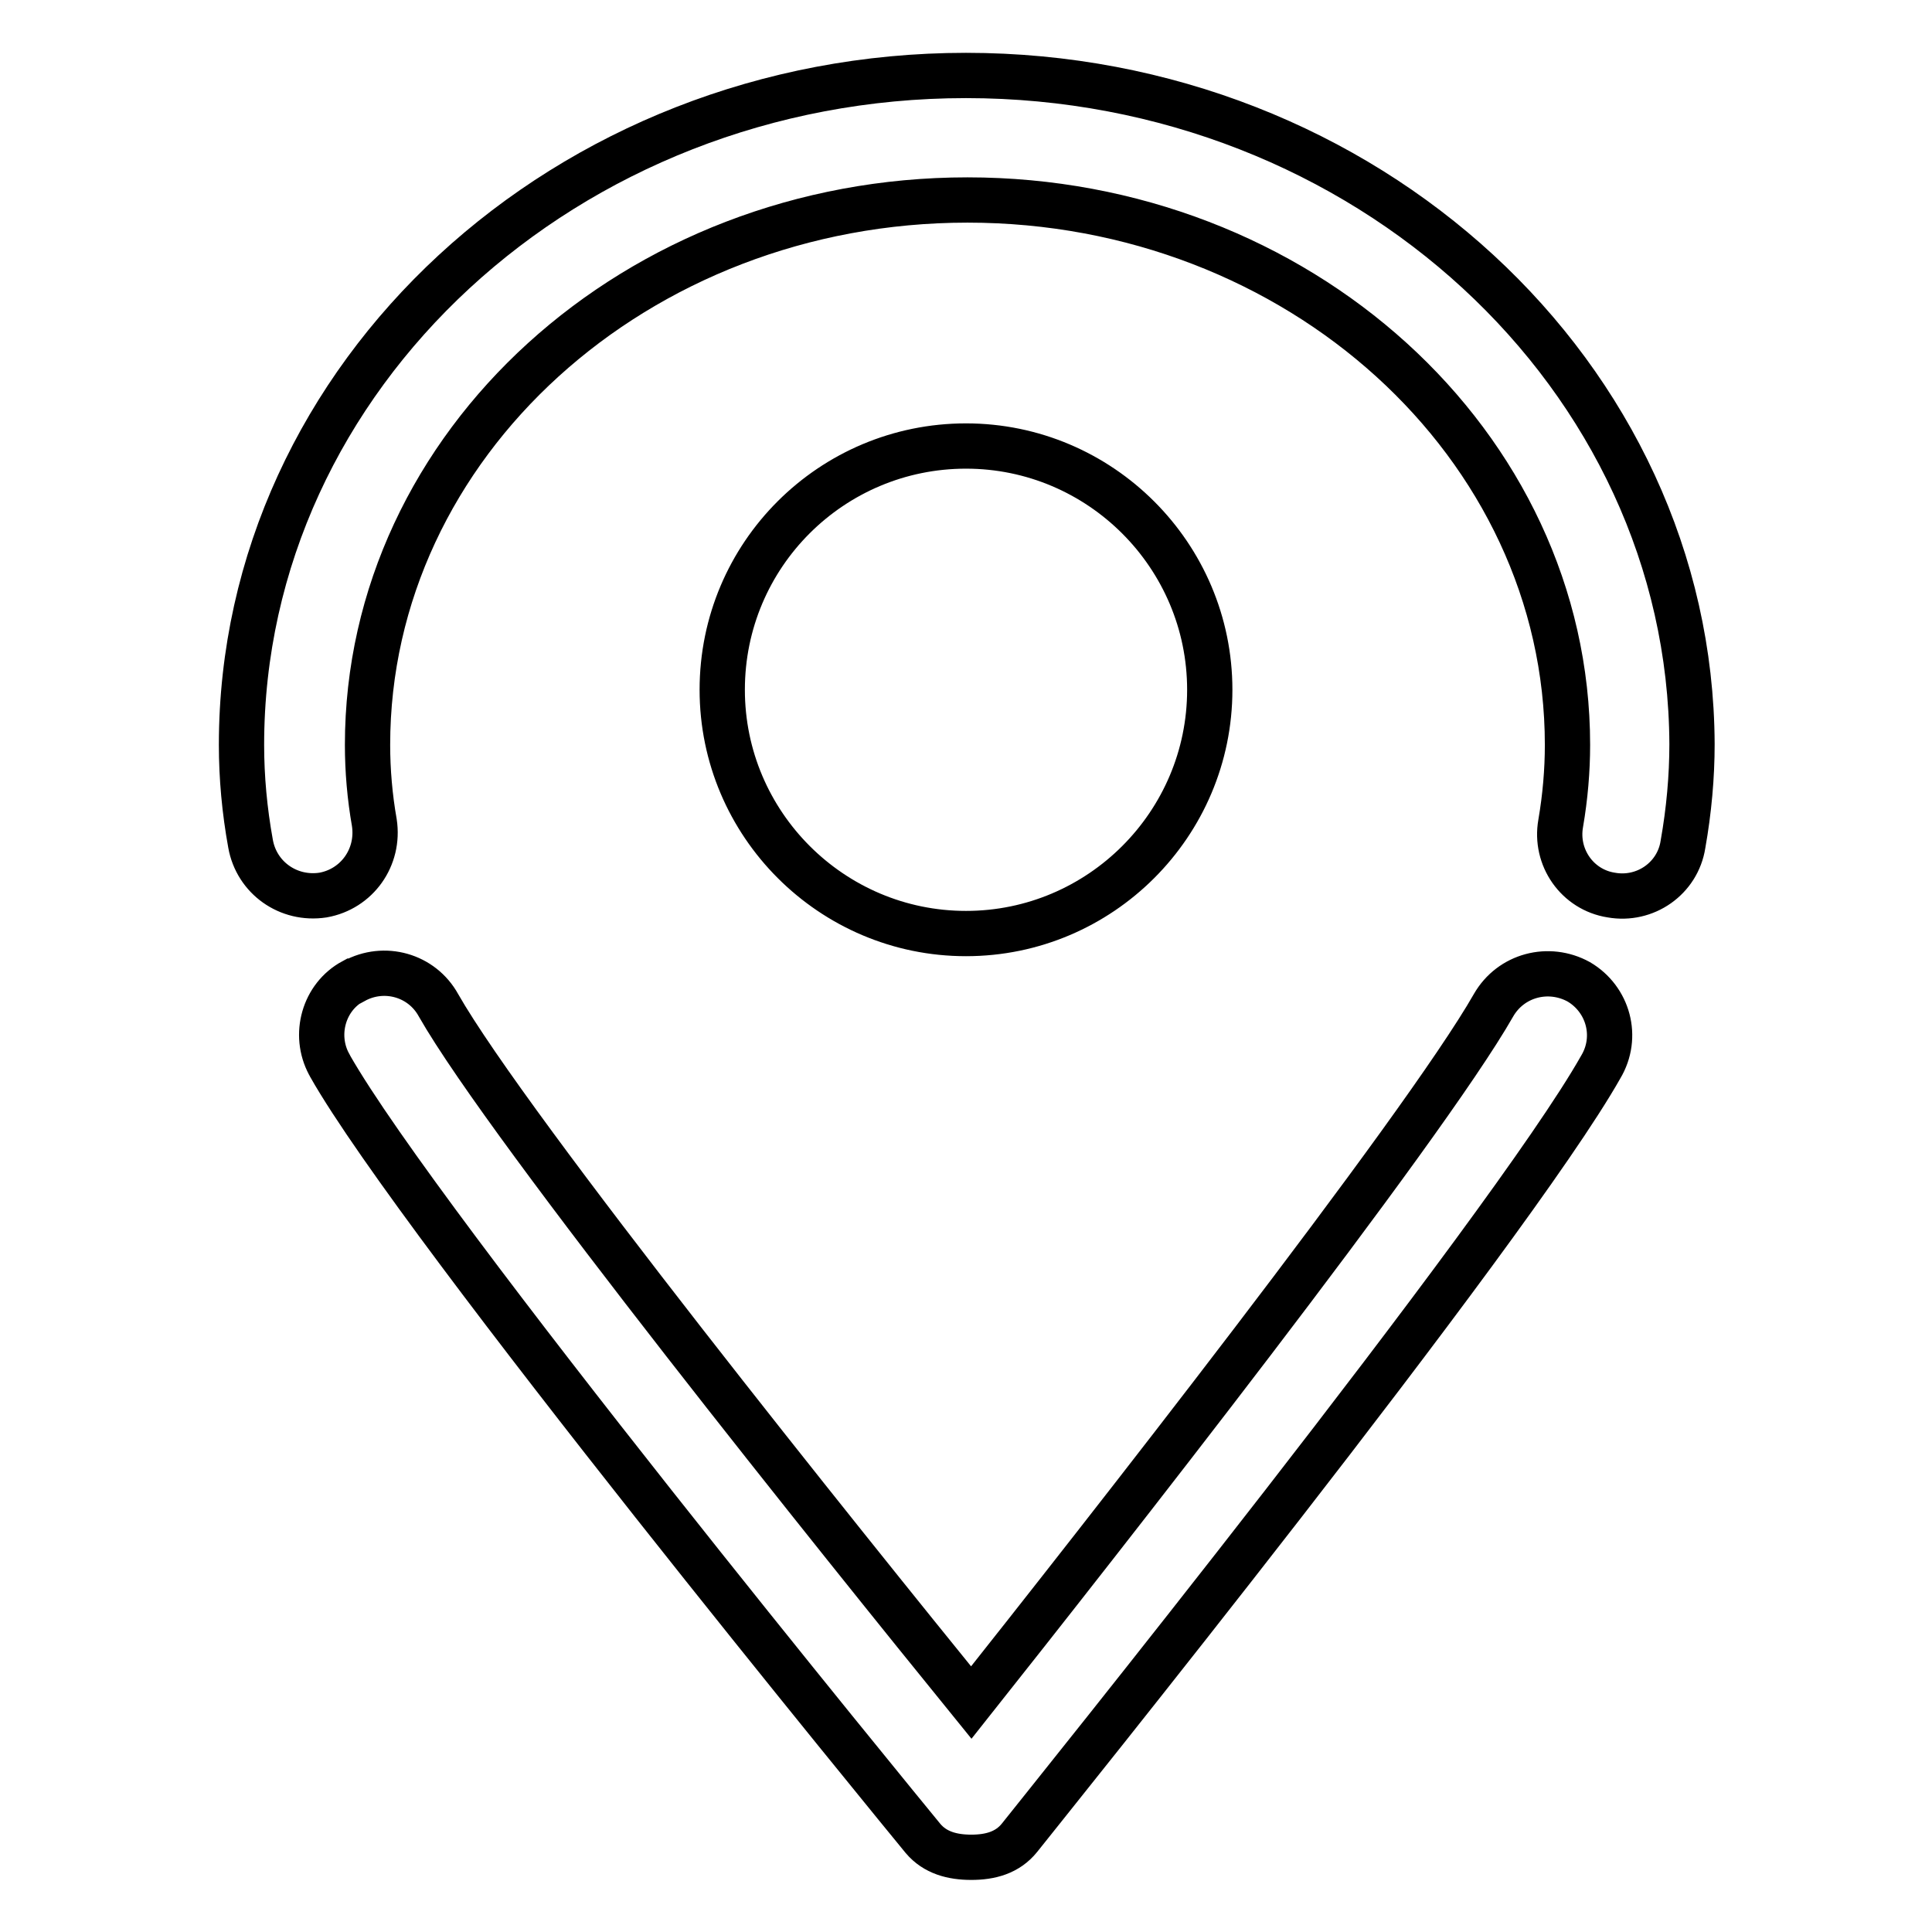 <?xml version="1.0" encoding="utf-8"?>
<!-- Svg Vector Icons : http://www.onlinewebfonts.com/icon -->
<!DOCTYPE svg PUBLIC "-//W3C//DTD SVG 1.1//EN" "http://www.w3.org/Graphics/SVG/1.1/DTD/svg11.dtd">
<svg version="1.1" xmlns="http://www.w3.org/2000/svg" xmlns:xlink="http://www.w3.org/1999/xlink" x="0px" y="0px" viewBox="0 0 256 256" enable-background="new 0 0 256 256" xml:space="preserve">
<g> <path stroke-width="6" fill-opacity="0" stroke="#000000"  d="M209.2,130.1c-4-2.2-9-0.9-11.3,3.1c-9.4,16.5-52.7,71.6-69.2,92.4c-16.8-20.7-61.2-75.9-70.6-92.4 c-2.2-4-7.2-5.4-11.2-3.2c0,0,0,0-0.1,0c-3.9,2.1-5.3,7.1-3.2,11c0,0.1,0.1,0.1,0.1,0.2c12.2,21.5,75.9,99.1,78.6,102.4 c1.6,1.9,3.9,2.5,6.4,2.5h0c2.5,0,4.8-0.6,6.4-2.6c2.6-3.3,64.8-80.5,77-102.1C214.5,137.4,213.1,132.4,209.2,130.1 C209.2,130.1,209.2,130.1,209.2,130.1L209.2,130.1z M128,10c-52.9,0-96,39.8-96,88.7c0,4.3,0.4,8.7,1.2,13.1c0.8,4.5,5,7.5,9.6,6.8 c4.5-0.8,7.5-5,6.8-9.6c-0.6-3.4-0.9-6.9-0.9-10.3c0-39.8,35.6-72.2,79.5-72.2c43.8,0,79.5,32.4,79.5,72.2c0,3.4-0.3,6.9-0.9,10.4 c-0.8,4.5,2.2,8.8,6.7,9.5c4.5,0.8,8.8-2.2,9.5-6.7l0,0c0.8-4.5,1.2-9,1.2-13.3C224,49.8,180.9,10,128,10L128,10z M95.7,91.4 c0,17.8,14.5,32.3,32.3,32.3c17.8,0,32.3-14.5,32.3-32.3c0-17.8-14.5-32.3-32.3-32.3C110.2,59.1,95.7,73.5,95.7,91.4z"/></g>
</svg>
